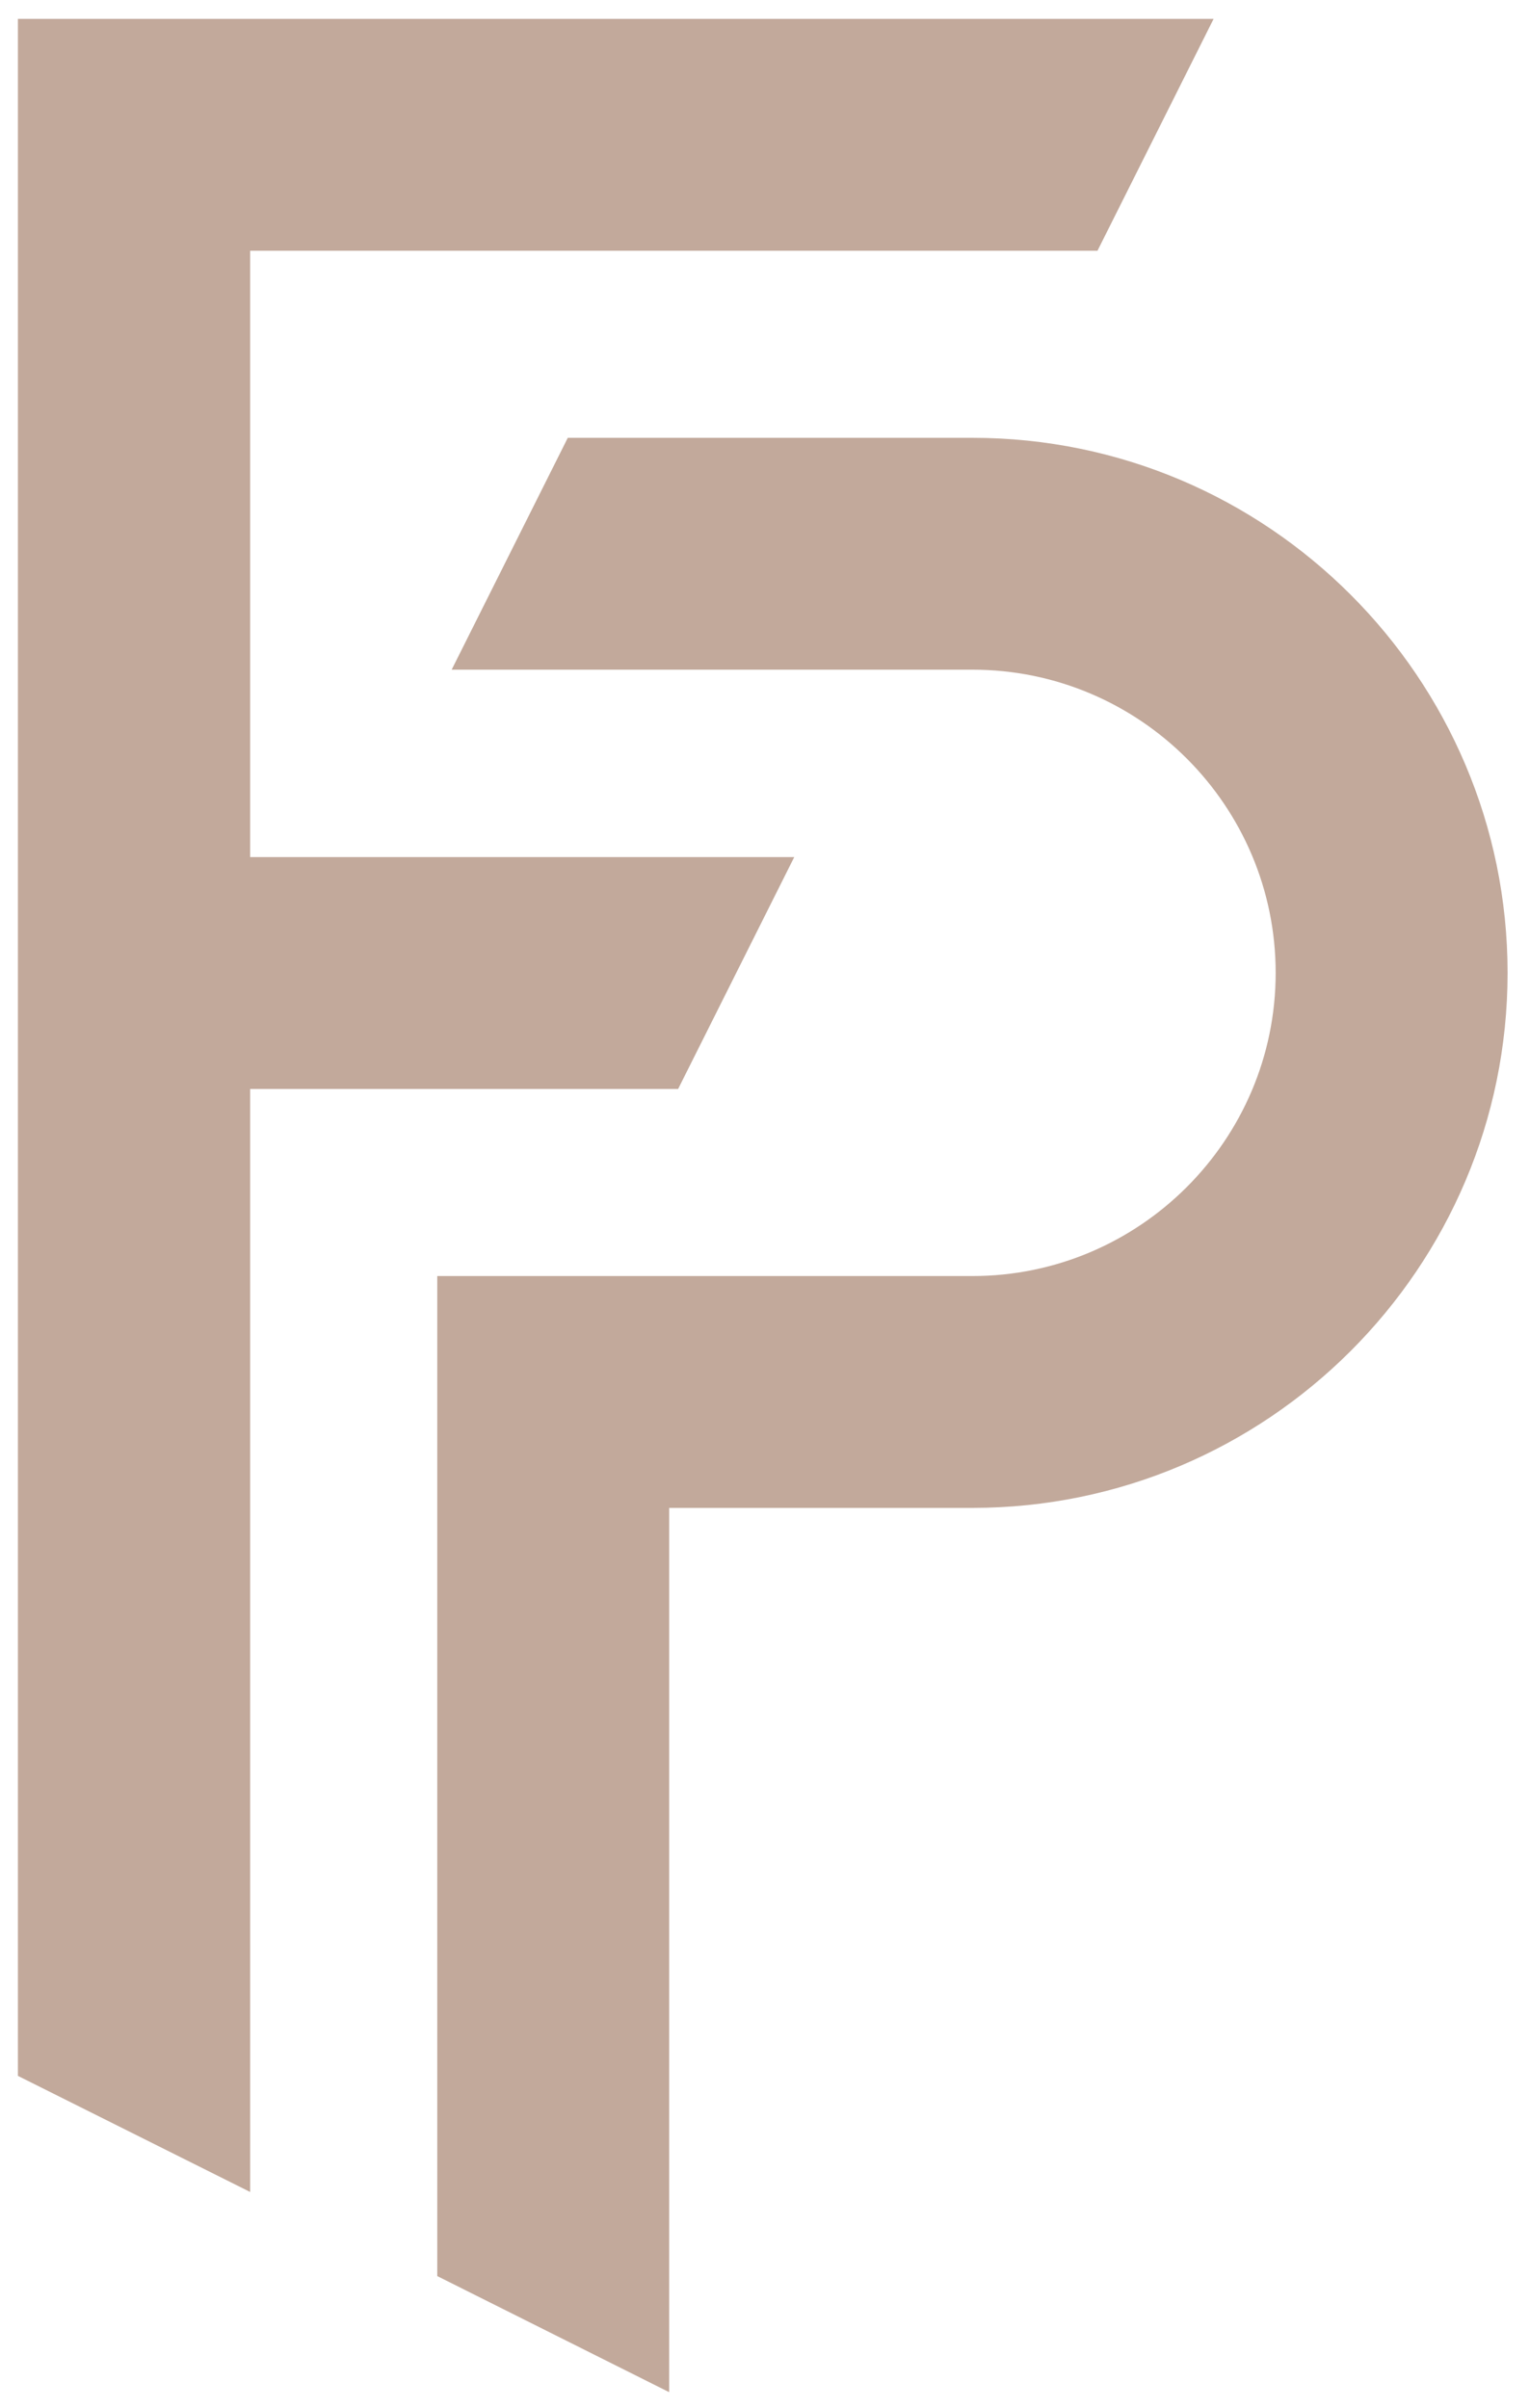<svg xmlns="http://www.w3.org/2000/svg" xmlns:xlink="http://www.w3.org/1999/xlink" id="Layer_1" x="0px" y="0px" viewBox="0 0 478 753" style="enable-background:new 0 0 478 753;" xml:space="preserve"><style type="text/css">	.st0{opacity:0.7;}	.st1{fill:#A88571;}</style><g class="st0">	<polygon class="st1" points="5.6,5.9 5.6,649.1 78.2,685.4 78.2,340.5 212,340.5 248.3,268 78.2,268 78.2,78.4 343.1,78.4    379.4,5.9  "></polygon>	<path class="st1" d="M471.3,304.2c0-92.2-75-167.3-167.3-167.3H177.5l-36.3,72.5H304c52.3,0,94.8,42.5,94.8,94.8S356.2,399,304,399   H136.7v312.7l72.5,36.3V471.5H304C396.2,471.5,471.3,396.5,471.3,304.2z"></path></g></svg>